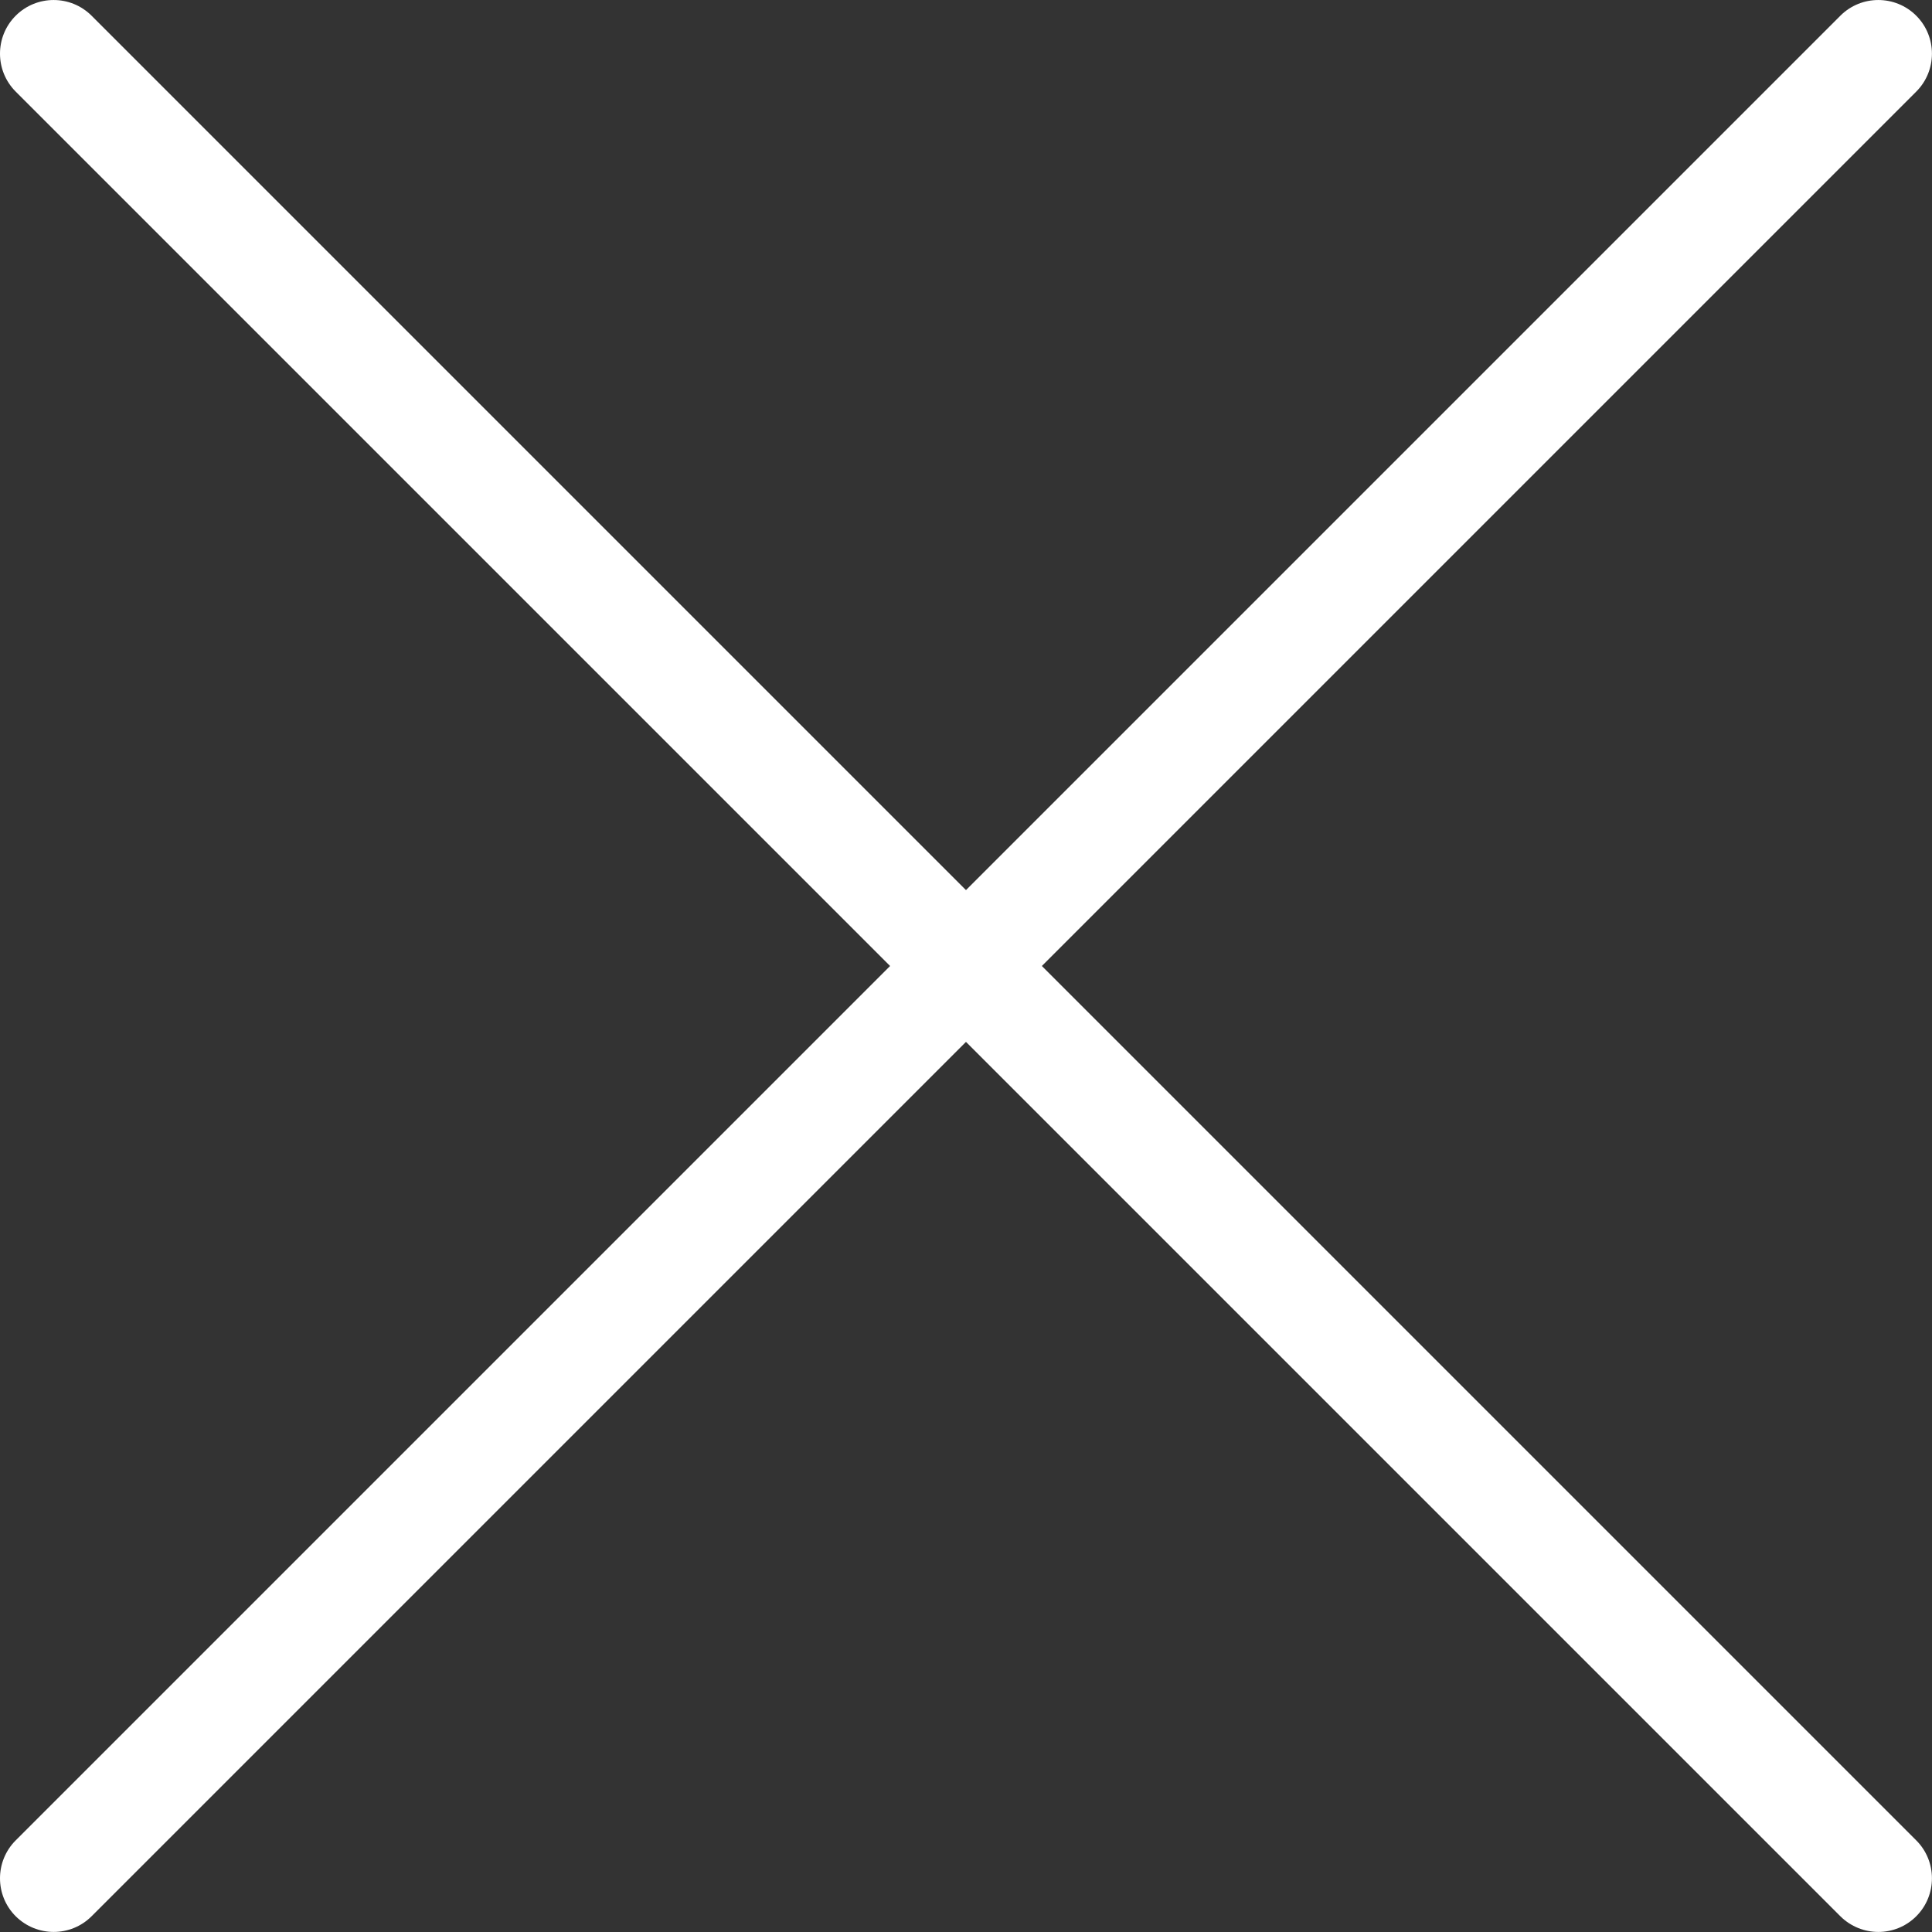 <?xml version="1.0" encoding="UTF-8" standalone="no"?>
<!DOCTYPE svg PUBLIC "-//W3C//DTD SVG 1.1//EN" "http://www.w3.org/Graphics/SVG/1.1/DTD/svg11.dtd">
<svg width="100%" height="100%" viewBox="0 0 384 384" version="1.1" xmlns="http://www.w3.org/2000/svg" xmlns:xlink="http://www.w3.org/1999/xlink" xml:space="preserve" xmlns:serif="http://www.serif.com/" style="fill-rule:evenodd;clip-rule:evenodd;stroke-linejoin:round;stroke-miterlimit:2;">
    <rect x="0" y="0" width="384" height="384" fill="#333333" stroke="none"/>
    <g>
        <path d="M380.869,365.789L18.203,3.123C14.043,-1.037 7.28,-1.037 3.12,3.123C-1.04,7.283 -1.04,14.046 3.12,18.206L365.787,380.873C367.878,382.942 370.608,383.988 373.339,383.988C376.07,383.988 378.8,382.943 380.87,380.873C385.029,376.712 385.029,369.949 380.869,365.789Z" style="fill:white;fill-rule:nonzero;"/>
        <path d="M380.869,3.123C376.709,-1.037 369.946,-1.037 365.786,3.123L3.12,365.789C-1.04,369.949 -1.04,376.712 3.12,380.872C5.211,382.941 7.941,383.987 10.672,383.987C13.403,383.987 16.133,382.942 18.203,380.872L380.869,18.205C385.029,14.045 385.029,7.283 380.869,3.123Z" style="fill:white;fill-rule:nonzero;"/>
    </g>
</svg>

